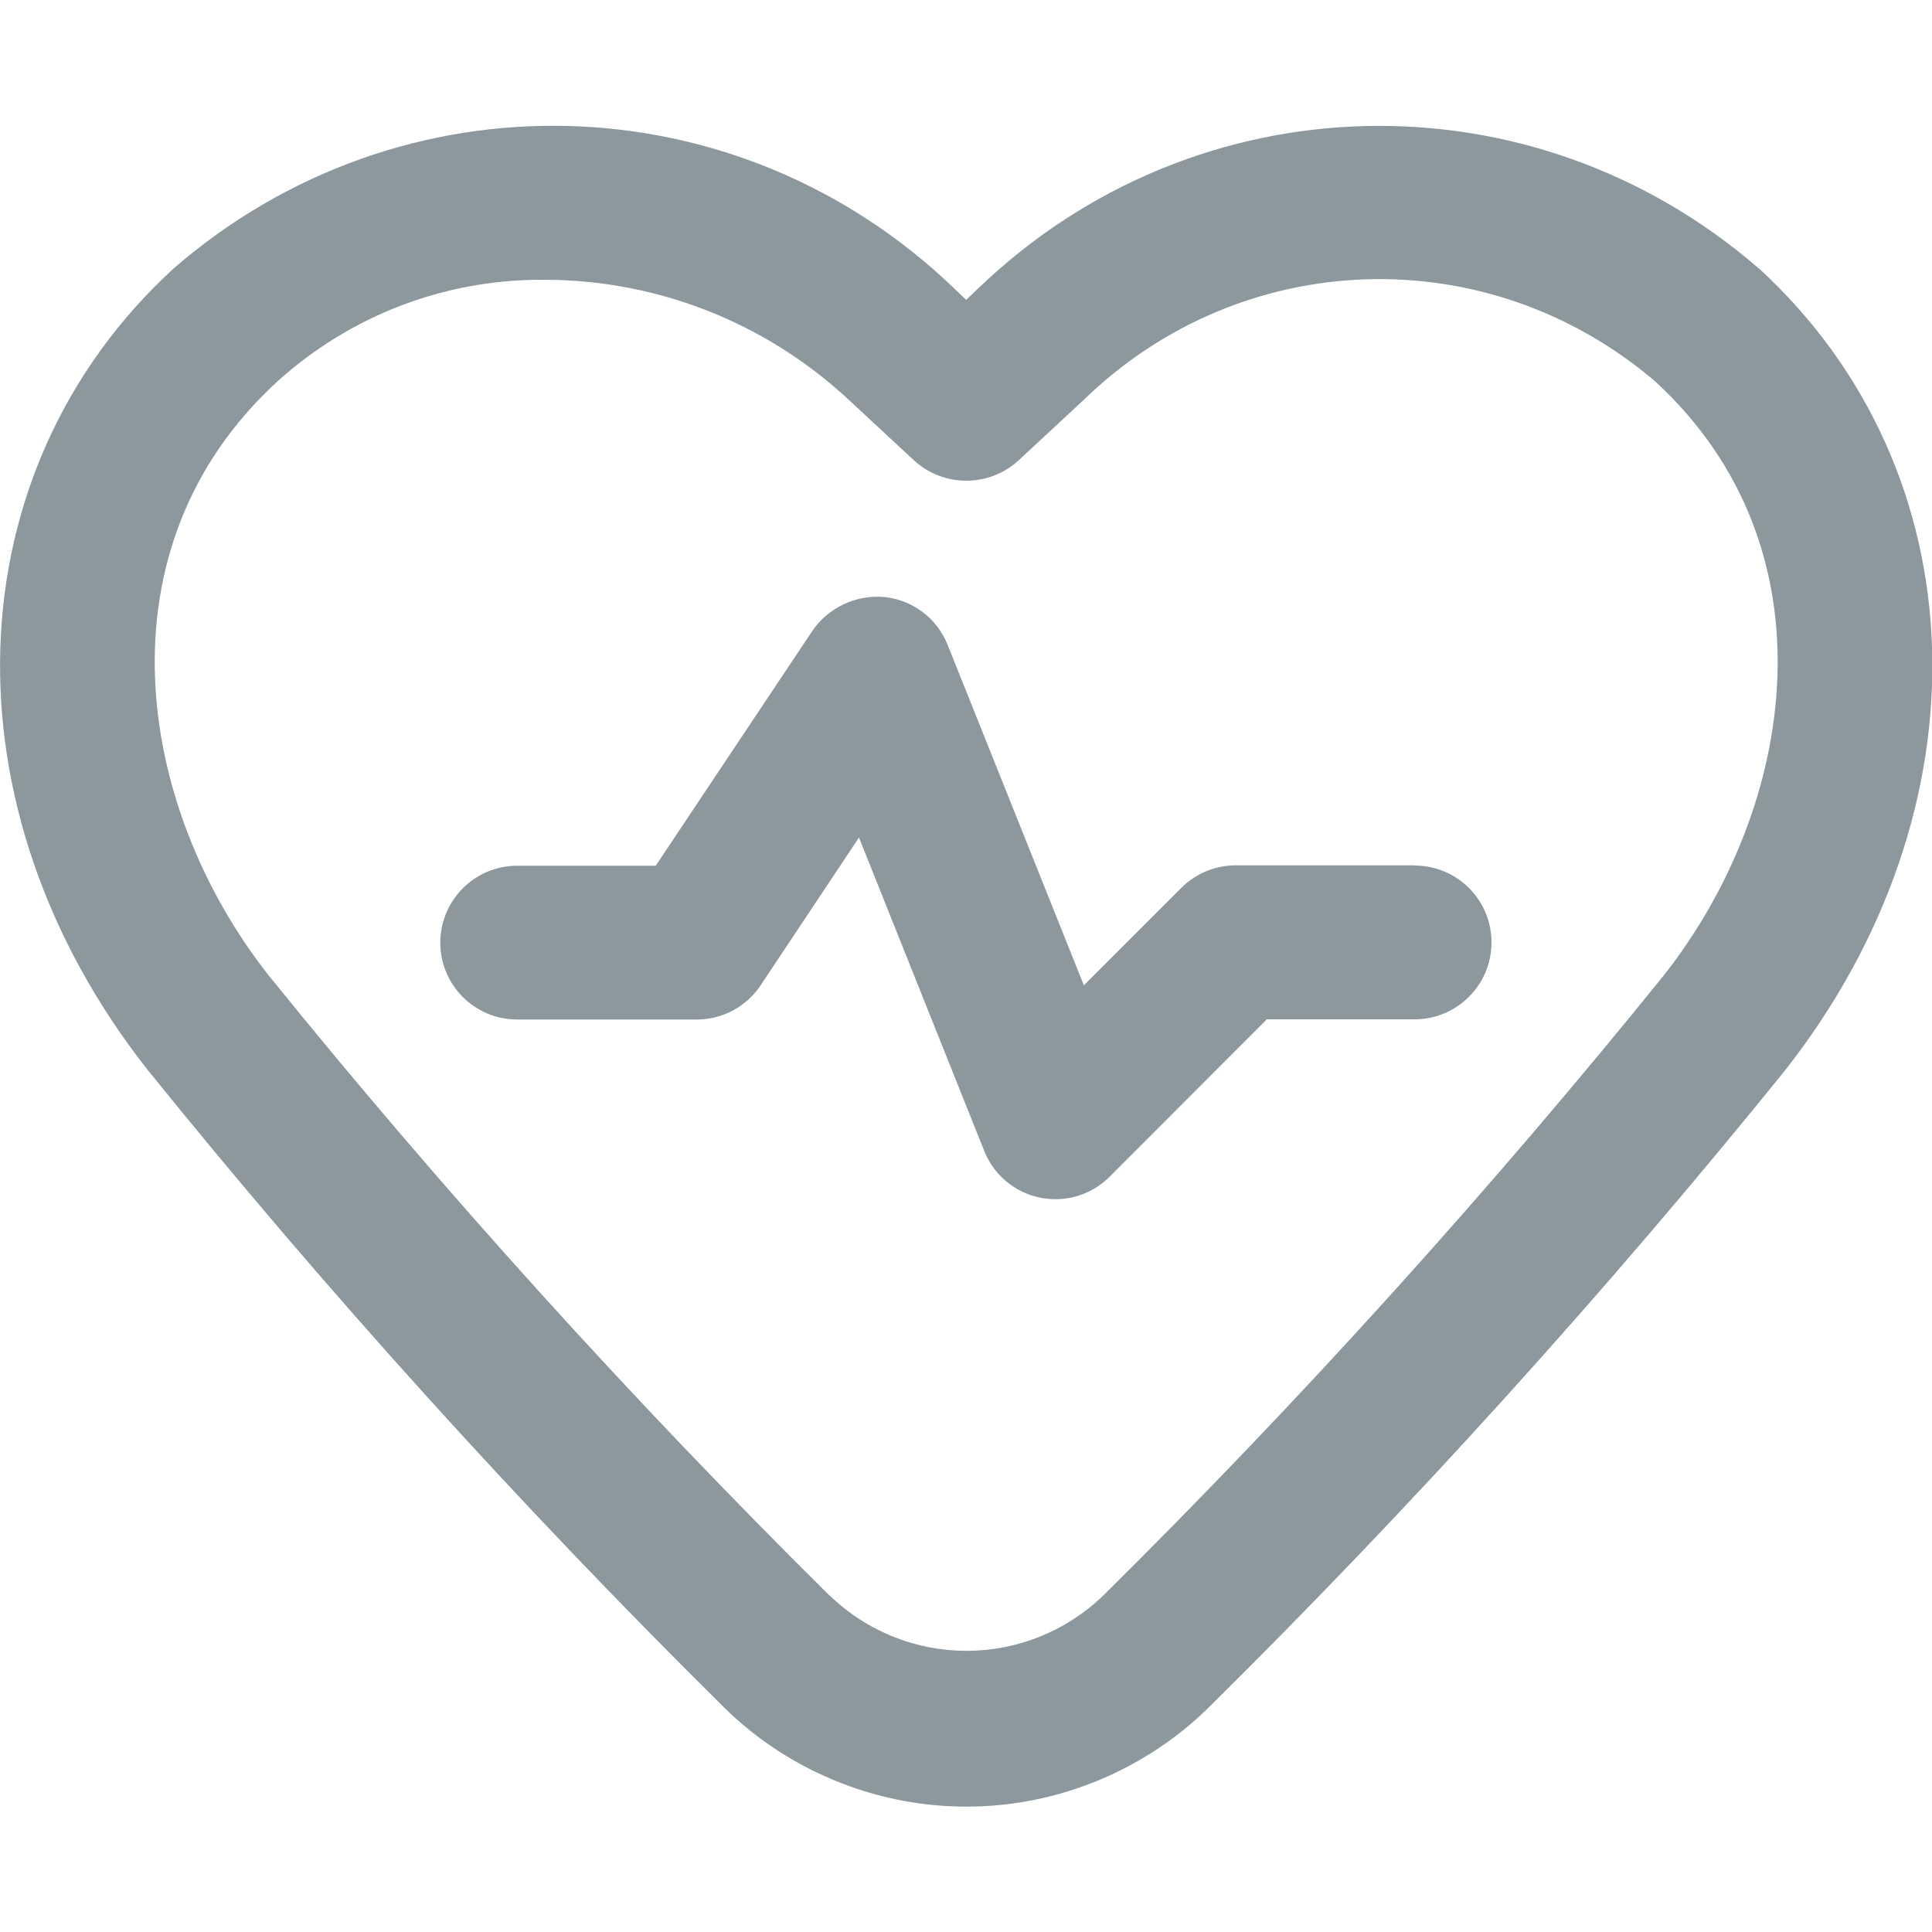 <?xml version="1.0" encoding="UTF-8"?>
<svg id="uuid-8ed6e358-f851-4ba2-bae0-b647a6220344" data-name="Layer 1" xmlns="http://www.w3.org/2000/svg" viewBox="0 0 100 100">
  <g id="uuid-14cd98f8-7fbe-40d5-aa6e-6ff4146bd8ab" data-name="healthy">
    <path d="M91.03,13.89c-11.78-10.21-29.14-9.77-40.38,1.02l-.64.61-.63-.6c-11.25-10.81-28.61-11.25-40.4-1.02-11.45,10.51-12.01,27.96-1.32,41.5,9.22,11.42,19.18,22.44,29.6,32.76,3.33,3.4,7.97,5.35,12.73,5.35.02,0,.04,0,.06,0,4.76,0,9.39-1.95,12.72-5.34,10.43-10.32,20.39-21.34,29.61-32.75,10.66-13.55,10.11-31.01-1.33-41.52ZM42.92,82.57c-10.22-10.12-19.99-20.92-29.02-32.09-6.88-8.74-8.94-22.11.45-30.73,3.76-3.4,8.6-5.27,13.67-5.27.07,0,.13,0,.2,0h0c5.87.02,11.46,2.24,15.75,6.25l3.34,3.1c1.52,1.4,3.89,1.4,5.41,0l3.36-3.12c8.19-7.97,20.91-8.38,29.59-.97,9.39,8.63,7.33,21.99.46,30.73-9.03,11.18-18.79,21.98-29,32.09-3.98,3.85-10.23,3.85-14.21,0Z" style="fill: #8d979e;"/>
    <path d="M73.24,44.79h-9.29c-1.05,0-2.07.43-2.81,1.17l-5.04,5.04-7.05-17.62c-.55-1.38-1.81-2.33-3.29-2.48-1.46-.12-2.88.54-3.71,1.75l-8.11,12.16h-7.17c-2.19,0-3.98,1.78-3.98,3.98s1.78,3.98,3.98,3.98h9.29c1.33,0,2.57-.66,3.31-1.77l5.09-7.65,6.48,16.21c.49,1.25,1.58,2.16,2.89,2.43.26.05.53.08.8.08h0c1.06,0,2.06-.42,2.81-1.17l8.13-8.14h7.65c2.19,0,3.98-1.78,3.98-3.98s-1.78-3.98-3.98-3.98Z" style="fill: #8d979e;"/>
  </g>
</svg>
